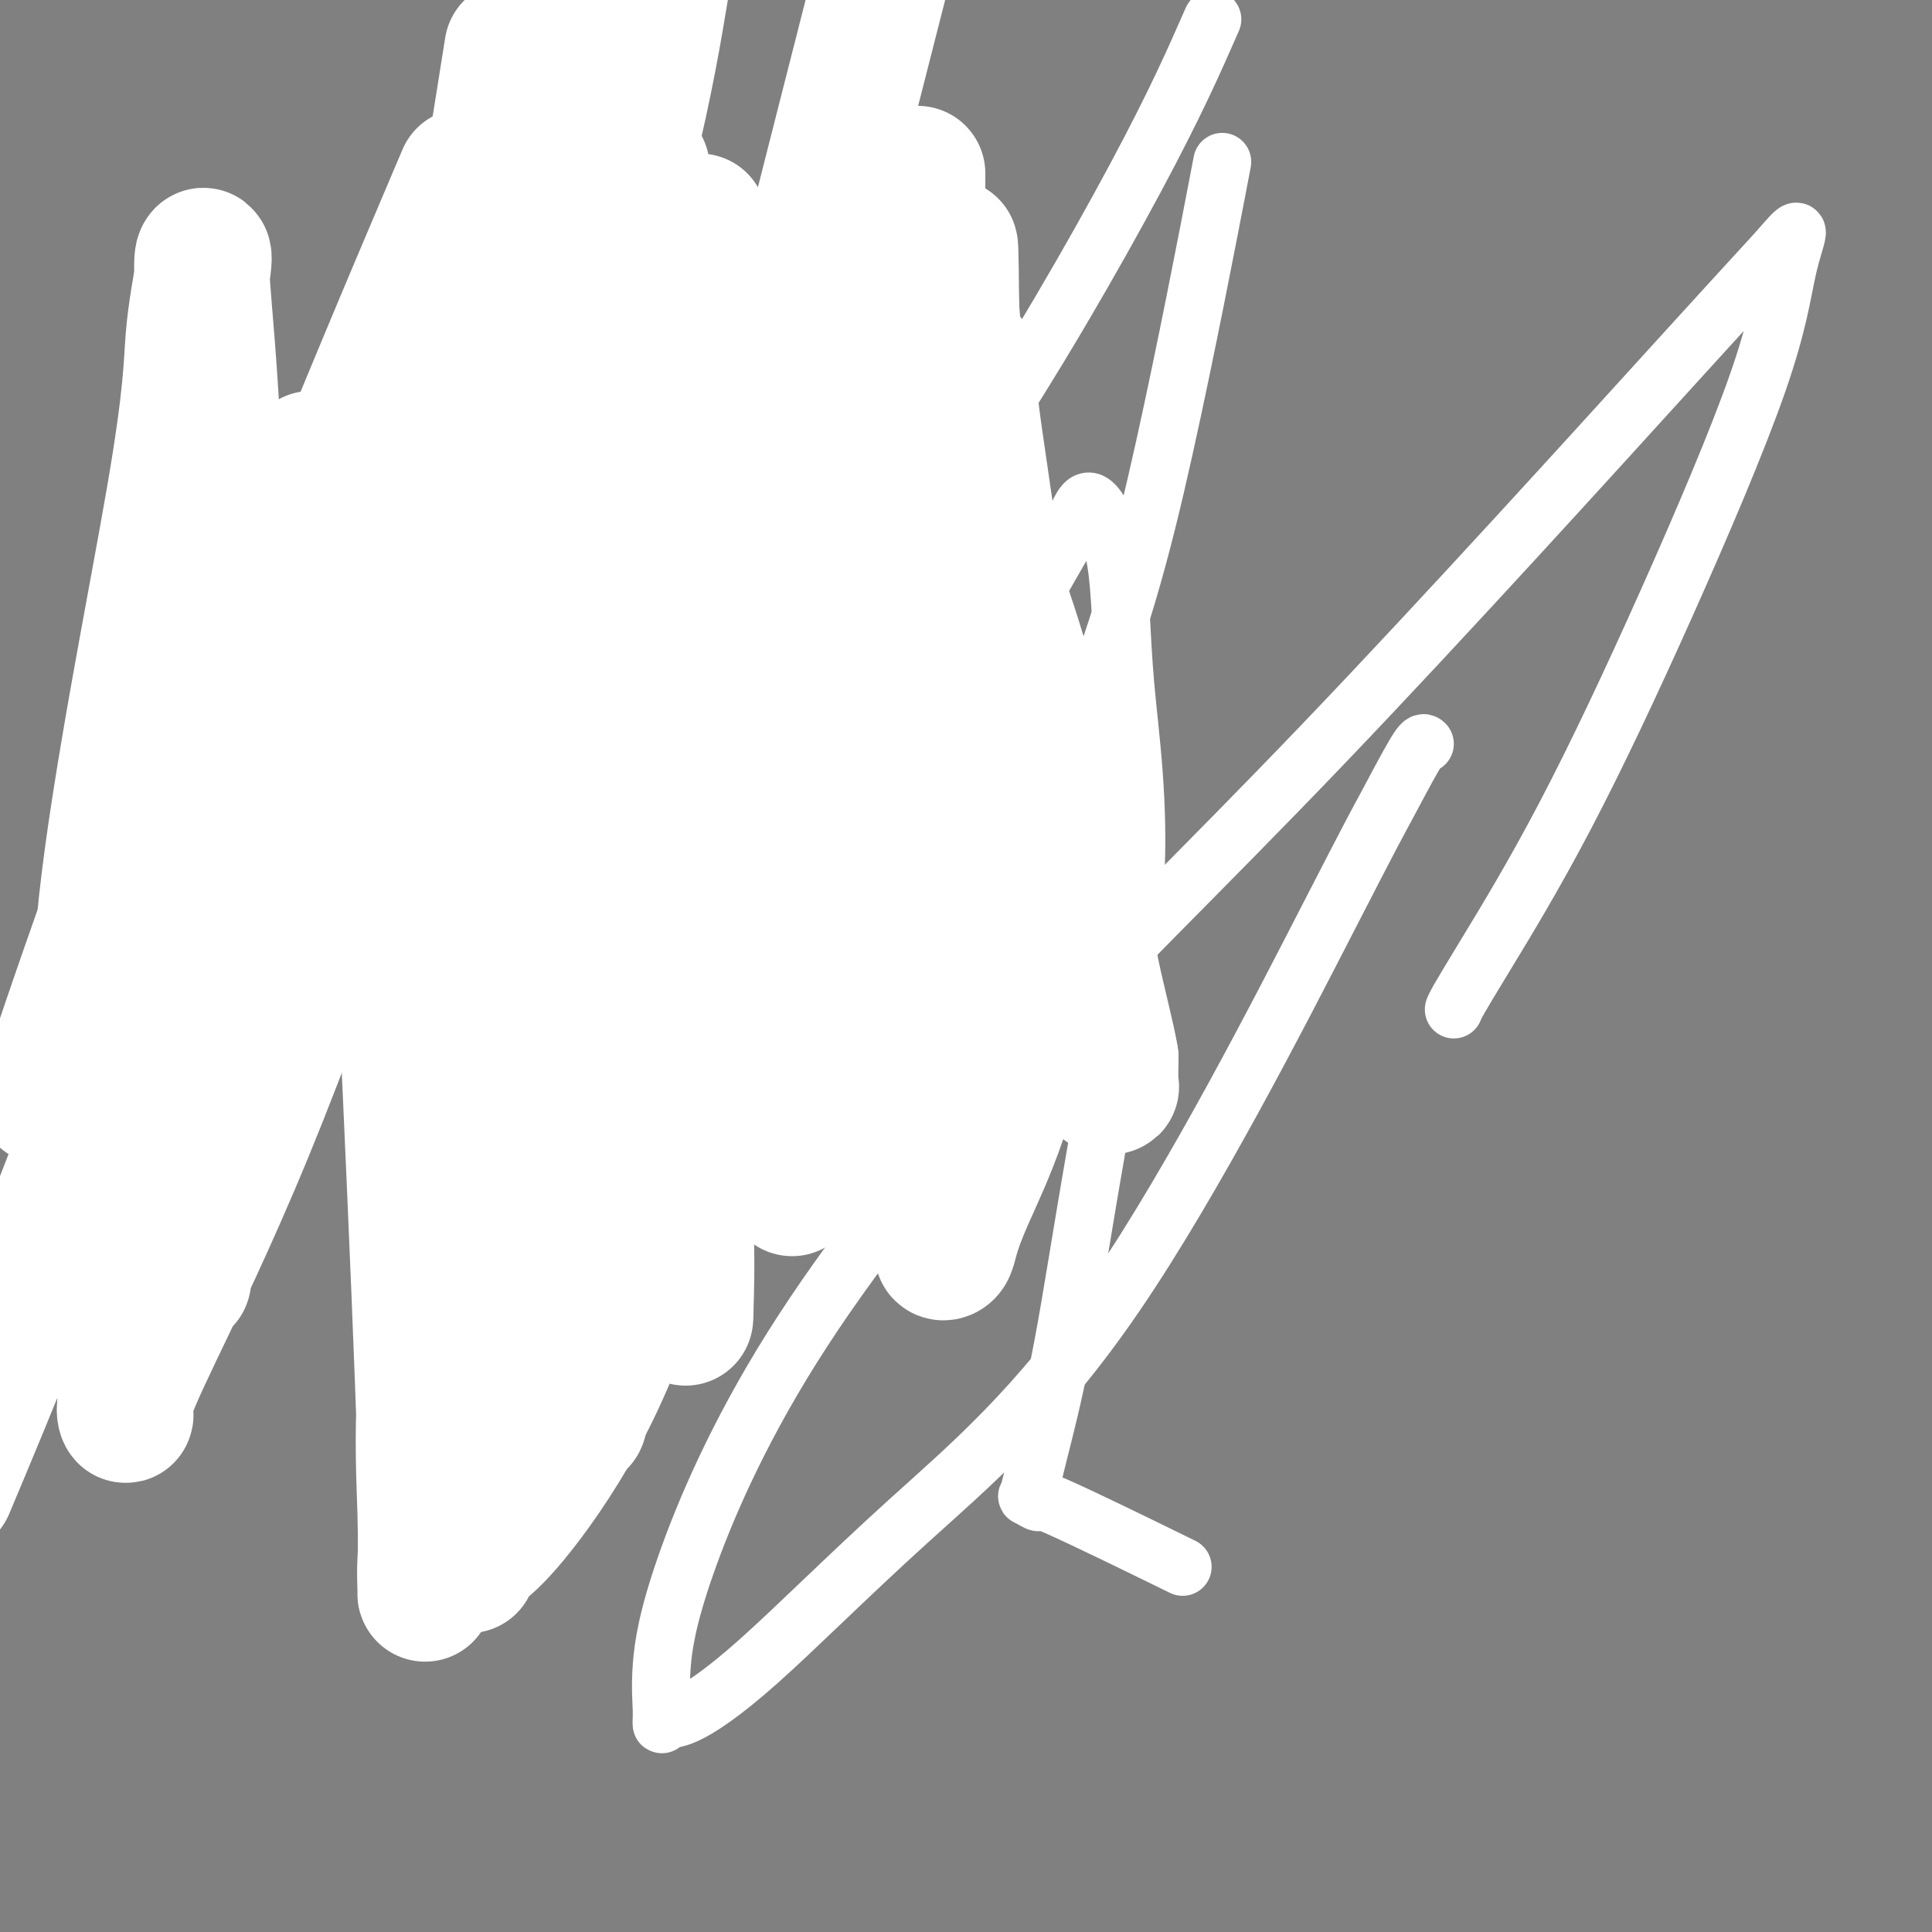 <svg viewBox='0 0 400 400' version='1.1' xmlns='http://www.w3.org/2000/svg' xmlns:xlink='http://www.w3.org/1999/xlink'><rect x="0" y="0" width="400" height="400" fill="#808080" stroke="none"/><g fill='none' stroke='#000000' stroke-width='12' stroke-linecap='round' stroke-linejoin='round'><path d='M124,150c-0.006,-0.473 -0.012,-0.946 0,-1c0.012,-0.054 0.041,0.311 0,0c-0.041,-0.311 -0.152,-1.297 0,-2c0.152,-0.703 0.565,-1.122 1,-2c0.435,-0.878 0.890,-2.215 1,-3c0.110,-0.785 -0.125,-1.017 0,-2c0.125,-0.983 0.611,-2.716 1,-4c0.389,-1.284 0.681,-2.120 1,-3c0.319,-0.880 0.664,-1.805 1,-2c0.336,-0.195 0.664,0.339 1,0c0.336,-0.339 0.681,-1.552 1,-2c0.319,-0.448 0.614,-0.130 1,0c0.386,0.130 0.864,0.073 1,0c0.136,-0.073 -0.068,-0.163 0,0c0.068,0.163 0.410,0.580 1,1c0.590,0.420 1.428,0.844 2,1c0.572,0.156 0.878,0.045 1,0c0.122,-0.045 0.061,-0.022 0,0'/><path d='M137,131c0.884,0.482 0.595,0.688 1,1c0.405,0.312 1.506,0.729 2,1c0.494,0.271 0.382,0.397 1,1c0.618,0.603 1.968,1.683 3,2c1.032,0.317 1.747,-0.129 2,0c0.253,0.129 0.043,0.832 0,1c-0.043,0.168 0.079,-0.198 0,0c-0.079,0.198 -0.361,0.959 0,2c0.361,1.041 1.365,2.363 2,3c0.635,0.637 0.902,0.588 1,1c0.098,0.412 0.026,1.283 0,2c-0.026,0.717 -0.006,1.279 0,2c0.006,0.721 -0.002,1.603 0,2c0.002,0.397 0.015,0.311 0,1c-0.015,0.689 -0.057,2.153 0,3c0.057,0.847 0.212,1.077 0,2c-0.212,0.923 -0.792,2.538 -1,3c-0.208,0.462 -0.045,-0.231 0,0c0.045,0.231 -0.027,1.384 0,2c0.027,0.616 0.153,0.694 0,1c-0.153,0.306 -0.584,0.841 -1,1c-0.416,0.159 -0.818,-0.059 -1,0c-0.182,0.059 -0.143,0.394 0,1c0.143,0.606 0.389,1.483 0,2c-0.389,0.517 -1.414,0.675 -2,1c-0.586,0.325 -0.735,0.818 -1,1c-0.265,0.182 -0.647,0.052 -1,0c-0.353,-0.052 -0.676,-0.026 -1,0'/><path d='M141,167c-1.318,0.731 -1.111,-0.442 -1,-1c0.111,-0.558 0.128,-0.499 0,-1c-0.128,-0.501 -0.401,-1.560 -1,-2c-0.599,-0.440 -1.522,-0.260 -2,-1c-0.478,-0.740 -0.509,-2.401 -1,-3c-0.491,-0.599 -1.442,-0.136 -2,-1c-0.558,-0.864 -0.724,-3.055 -1,-4c-0.276,-0.945 -0.662,-0.645 -1,-1c-0.338,-0.355 -0.630,-1.365 -1,-2c-0.370,-0.635 -0.820,-0.896 -1,-1c-0.180,-0.104 -0.090,-0.052 0,0'/><path d='M120,143c0.097,0.894 0.193,1.789 0,2c-0.193,0.211 -0.676,-0.260 -1,0c-0.324,0.260 -0.488,1.251 -1,2c-0.512,0.749 -1.373,1.256 -2,2c-0.627,0.744 -1.019,1.725 -2,3c-0.981,1.275 -2.549,2.844 -3,4c-0.451,1.156 0.215,1.899 0,3c-0.215,1.101 -1.311,2.558 -2,3c-0.689,0.442 -0.969,-0.132 -1,0c-0.031,0.132 0.188,0.971 0,1c-0.188,0.029 -0.783,-0.752 -1,0c-0.217,0.752 -0.057,3.038 0,4c0.057,0.962 0.011,0.599 0,1c-0.011,0.401 0.013,1.564 0,2c-0.013,0.436 -0.064,0.144 0,1c0.064,0.856 0.245,2.860 1,4c0.755,1.140 2.086,1.416 3,2c0.914,0.584 1.411,1.477 2,2c0.589,0.523 1.271,0.676 2,1c0.729,0.324 1.504,0.818 2,1c0.496,0.182 0.713,0.052 1,0c0.287,-0.052 0.643,-0.026 1,0'/><path d='M119,181c2.435,1.094 3.023,0.830 4,1c0.977,0.170 2.342,0.775 4,1c1.658,0.225 3.610,0.072 5,0c1.390,-0.072 2.217,-0.061 3,0c0.783,0.061 1.520,0.174 2,0c0.480,-0.174 0.703,-0.634 1,-1c0.297,-0.366 0.667,-0.637 1,-1c0.333,-0.363 0.629,-0.818 1,-1c0.371,-0.182 0.817,-0.090 1,0c0.183,0.090 0.101,0.179 0,0c-0.101,-0.179 -0.223,-0.626 0,-1c0.223,-0.374 0.792,-0.674 1,-1c0.208,-0.326 0.057,-0.677 0,-1c-0.057,-0.323 -0.018,-0.619 0,-1c0.018,-0.381 0.017,-0.846 0,-1c-0.017,-0.154 -0.050,0.005 0,0c0.050,-0.005 0.181,-0.172 0,-1c-0.181,-0.828 -0.676,-2.316 -1,-3c-0.324,-0.684 -0.479,-0.565 -1,-1c-0.521,-0.435 -1.409,-1.425 -2,-2c-0.591,-0.575 -0.887,-0.735 -1,-1c-0.113,-0.265 -0.044,-0.635 0,-1c0.044,-0.365 0.061,-0.724 0,-1c-0.061,-0.276 -0.201,-0.469 -1,-1c-0.799,-0.531 -2.256,-1.400 -3,-2c-0.744,-0.600 -0.775,-0.931 -1,-1c-0.225,-0.069 -0.643,0.125 -1,0c-0.357,-0.125 -0.652,-0.570 -1,-1c-0.348,-0.430 -0.747,-0.847 -1,-1c-0.253,-0.153 -0.358,-0.044 -1,0c-0.642,0.044 -1.821,0.022 -3,0'/><path d='M125,159c-2.854,-1.167 -3.988,-1.083 -5,-1c-1.012,0.083 -1.903,0.166 -3,0c-1.097,-0.166 -2.399,-0.580 -3,-1c-0.601,-0.420 -0.501,-0.844 -1,-1c-0.499,-0.156 -1.596,-0.042 -2,0c-0.404,0.042 -0.115,0.012 0,0c0.115,-0.012 0.058,-0.006 0,0'/><path d='M151,157c-0.233,-0.221 -0.466,-0.441 0,-1c0.466,-0.559 1.629,-1.456 2,-2c0.371,-0.544 -0.052,-0.735 0,-1c0.052,-0.265 0.577,-0.603 1,-1c0.423,-0.397 0.742,-0.853 1,-2c0.258,-1.147 0.454,-2.986 1,-4c0.546,-1.014 1.441,-1.203 2,-1c0.559,0.203 0.782,0.800 1,0c0.218,-0.800 0.430,-2.995 1,-4c0.570,-1.005 1.498,-0.821 2,-1c0.502,-0.179 0.578,-0.722 1,-1c0.422,-0.278 1.192,-0.292 2,0c0.808,0.292 1.656,0.889 3,2c1.344,1.111 3.184,2.736 5,4c1.816,1.264 3.610,2.168 5,3c1.390,0.832 2.378,1.593 3,2c0.622,0.407 0.878,0.458 1,1c0.122,0.542 0.110,1.573 0,2c-0.110,0.427 -0.317,0.251 0,1c0.317,0.749 1.157,2.423 2,4c0.843,1.577 1.690,3.055 2,4c0.310,0.945 0.083,1.356 0,2c-0.083,0.644 -0.021,1.520 0,2c0.021,0.480 0.003,0.562 0,1c-0.003,0.438 0.010,1.231 0,2c-0.010,0.769 -0.041,1.515 0,2c0.041,0.485 0.155,0.710 0,1c-0.155,0.290 -0.577,0.645 -1,1'/><path d='M185,173c-0.308,1.657 -0.578,0.301 -1,0c-0.422,-0.301 -0.997,0.455 -1,1c-0.003,0.545 0.567,0.879 0,1c-0.567,0.121 -2.271,0.030 -3,0c-0.729,-0.030 -0.483,0.002 -1,0c-0.517,-0.002 -1.796,-0.039 -2,0c-0.204,0.039 0.668,0.155 0,0c-0.668,-0.155 -2.874,-0.581 -4,-1c-1.126,-0.419 -1.170,-0.833 -2,-1c-0.830,-0.167 -2.446,-0.089 -3,0c-0.554,0.089 -0.045,0.188 0,0c0.045,-0.188 -0.375,-0.665 -1,-1c-0.625,-0.335 -1.455,-0.530 -2,-1c-0.545,-0.470 -0.805,-1.215 -1,-2c-0.195,-0.785 -0.325,-1.611 -1,-2c-0.675,-0.389 -1.897,-0.342 -3,-1c-1.103,-0.658 -2.088,-2.021 -3,-3c-0.912,-0.979 -1.751,-1.572 -2,-2c-0.249,-0.428 0.091,-0.689 0,-1c-0.091,-0.311 -0.612,-0.671 -1,-1c-0.388,-0.329 -0.643,-0.627 -1,-1c-0.357,-0.373 -0.816,-0.821 -1,-1c-0.184,-0.179 -0.092,-0.090 0,0'/><path d='M146,168c0.362,-0.000 0.725,-0.000 1,0c0.275,0.000 0.463,0.000 1,0c0.537,-0.000 1.423,-0.002 2,0c0.577,0.002 0.843,0.007 1,0c0.157,-0.007 0.204,-0.026 1,0c0.796,0.026 2.342,0.095 3,0c0.658,-0.095 0.428,-0.356 1,0c0.572,0.356 1.947,1.328 3,2c1.053,0.672 1.784,1.045 3,2c1.216,0.955 2.918,2.493 4,3c1.082,0.507 1.544,-0.016 2,0c0.456,0.016 0.907,0.570 1,1c0.093,0.430 -0.171,0.734 0,1c0.171,0.266 0.778,0.493 1,1c0.222,0.507 0.061,1.293 0,2c-0.061,0.707 -0.021,1.336 0,2c0.021,0.664 0.024,1.362 0,2c-0.024,0.638 -0.073,1.217 0,2c0.073,0.783 0.269,1.772 0,3c-0.269,1.228 -1.003,2.697 -2,4c-0.997,1.303 -2.257,2.442 -3,3c-0.743,0.558 -0.969,0.535 -1,1c-0.031,0.465 0.134,1.419 0,2c-0.134,0.581 -0.567,0.791 -1,1'/><path d='M163,200c-1.245,1.944 -0.858,1.303 -1,1c-0.142,-0.303 -0.814,-0.268 -1,0c-0.186,0.268 0.112,0.771 -1,0c-1.112,-0.771 -3.635,-2.815 -5,-4c-1.365,-1.185 -1.574,-1.511 -2,-2c-0.426,-0.489 -1.070,-1.142 -2,-2c-0.930,-0.858 -2.148,-1.921 -3,-3c-0.852,-1.079 -1.339,-2.174 -2,-3c-0.661,-0.826 -1.497,-1.382 -2,-2c-0.503,-0.618 -0.674,-1.296 -1,-2c-0.326,-0.704 -0.808,-1.432 -1,-2c-0.192,-0.568 -0.093,-0.975 0,-1c0.093,-0.025 0.180,0.333 0,0c-0.180,-0.333 -0.626,-1.357 -1,-2c-0.374,-0.643 -0.675,-0.904 -1,-1c-0.325,-0.096 -0.675,-0.026 -1,0c-0.325,0.026 -0.626,0.007 -1,0c-0.374,-0.007 -0.821,-0.002 -1,0c-0.179,0.002 -0.089,0.001 0,0'/><path d='M108,177c-0.453,-0.205 -0.906,-0.410 -1,0c-0.094,0.410 0.172,1.436 0,2c-0.172,0.564 -0.782,0.666 -1,1c-0.218,0.334 -0.043,0.902 0,1c0.043,0.098 -0.045,-0.272 0,0c0.045,0.272 0.222,1.186 0,2c-0.222,0.814 -0.844,1.529 -1,2c-0.156,0.471 0.154,0.698 0,1c-0.154,0.302 -0.773,0.679 -1,1c-0.227,0.321 -0.061,0.587 0,1c0.061,0.413 0.018,0.974 0,1c-0.018,0.026 -0.012,-0.483 0,0c0.012,0.483 0.029,1.957 0,3c-0.029,1.043 -0.105,1.655 0,2c0.105,0.345 0.392,0.422 1,1c0.608,0.578 1.539,1.658 2,2c0.461,0.342 0.453,-0.052 1,0c0.547,0.052 1.651,0.550 2,1c0.349,0.450 -0.056,0.853 0,1c0.056,0.147 0.574,0.039 1,0c0.426,-0.039 0.761,-0.011 1,0c0.239,0.011 0.384,0.003 1,0c0.616,-0.003 1.704,-0.001 2,0c0.296,0.001 -0.201,0.000 0,0c0.201,-0.000 1.101,-0.000 2,0'/><path d='M117,199c2.201,0.680 1.703,0.379 2,0c0.297,-0.379 1.389,-0.837 2,-1c0.611,-0.163 0.741,-0.032 1,0c0.259,0.032 0.646,-0.034 1,0c0.354,0.034 0.673,0.168 1,0c0.327,-0.168 0.662,-0.636 1,-1c0.338,-0.364 0.679,-0.622 1,-1c0.321,-0.378 0.621,-0.875 1,-1c0.379,-0.125 0.837,0.121 1,0c0.163,-0.121 0.029,-0.609 0,-1c-0.029,-0.391 0.045,-0.684 0,-1c-0.045,-0.316 -0.208,-0.656 0,-1c0.208,-0.344 0.788,-0.691 1,-1c0.212,-0.309 0.057,-0.580 0,-1c-0.057,-0.420 -0.015,-0.989 0,-1c0.015,-0.011 0.004,0.535 0,1c-0.004,0.465 -0.001,0.847 0,1c0.001,0.153 0.001,0.076 0,0'/><path d='M139,189c-0.000,-0.098 -0.001,-0.197 0,0c0.001,0.197 0.003,0.689 0,1c-0.003,0.311 -0.012,0.442 0,1c0.012,0.558 0.046,1.541 0,2c-0.046,0.459 -0.171,0.392 0,1c0.171,0.608 0.638,1.892 1,3c0.362,1.108 0.618,2.041 1,3c0.382,0.959 0.890,1.946 1,3c0.110,1.054 -0.178,2.176 0,3c0.178,0.824 0.821,1.352 1,2c0.179,0.648 -0.107,1.417 0,2c0.107,0.583 0.606,0.979 1,1c0.394,0.021 0.683,-0.334 1,0c0.317,0.334 0.663,1.358 1,2c0.337,0.642 0.666,0.903 1,1c0.334,0.097 0.674,0.029 1,0c0.326,-0.029 0.640,-0.019 1,0c0.360,0.019 0.768,0.048 1,0c0.232,-0.048 0.289,-0.174 1,0c0.711,0.174 2.075,0.646 3,0c0.925,-0.646 1.411,-2.411 2,-3c0.589,-0.589 1.282,-0.003 2,0c0.718,0.003 1.463,-0.576 2,-1c0.537,-0.424 0.868,-0.693 1,-1c0.132,-0.307 0.066,-0.654 0,-1'/><path d='M161,208c1.167,-1.000 0.583,-0.500 0,0'/><path d='M195,171c0.055,-0.065 0.110,-0.131 0,0c-0.110,0.131 -0.384,0.458 0,1c0.384,0.542 1.427,1.297 2,2c0.573,0.703 0.675,1.353 1,2c0.325,0.647 0.872,1.290 1,2c0.128,0.710 -0.162,1.486 0,2c0.162,0.514 0.775,0.765 1,1c0.225,0.235 0.060,0.454 0,1c-0.060,0.546 -0.016,1.420 0,2c0.016,0.580 0.004,0.865 0,2c-0.004,1.135 -0.000,3.119 0,4c0.000,0.881 -0.004,0.660 0,1c0.004,0.340 0.015,1.243 0,2c-0.015,0.757 -0.056,1.368 0,2c0.056,0.632 0.208,1.283 0,2c-0.208,0.717 -0.777,1.499 -1,2c-0.223,0.501 -0.100,0.721 0,1c0.100,0.279 0.177,0.617 0,1c-0.177,0.383 -0.607,0.810 -1,1c-0.393,0.190 -0.749,0.142 -1,0c-0.251,-0.142 -0.397,-0.378 -1,0c-0.603,0.378 -1.662,1.371 -2,2c-0.338,0.629 0.046,0.894 0,1c-0.046,0.106 -0.523,0.053 -1,0'/><path d='M193,205c-1.245,1.238 -0.858,0.332 -1,0c-0.142,-0.332 -0.811,-0.089 -1,0c-0.189,0.089 0.104,0.024 0,0c-0.104,-0.024 -0.606,-0.007 -1,0c-0.394,0.007 -0.682,0.003 -1,0c-0.318,-0.003 -0.666,-0.004 -1,0c-0.334,0.004 -0.653,0.015 -1,0c-0.347,-0.015 -0.723,-0.056 -1,0c-0.277,0.056 -0.455,0.207 -1,0c-0.545,-0.207 -1.456,-0.773 -2,-1c-0.544,-0.227 -0.719,-0.116 -1,0c-0.281,0.116 -0.667,0.238 -1,0c-0.333,-0.238 -0.611,-0.837 -1,-1c-0.389,-0.163 -0.888,0.111 -1,0c-0.112,-0.111 0.162,-0.607 0,-1c-0.162,-0.393 -0.761,-0.684 -1,-1c-0.239,-0.316 -0.120,-0.658 0,-1'/><path d='M178,200c-2.547,-0.956 -1.415,-0.844 -1,-1c0.415,-0.156 0.111,-0.578 0,-1c-0.111,-0.422 -0.030,-0.845 0,-1c0.030,-0.155 0.008,-0.042 0,0c-0.008,0.042 -0.002,0.012 0,0c0.002,-0.012 0.001,-0.006 0,0'/><path d='M107,202c0.000,-0.100 0.000,-0.201 0,0c-0.000,0.201 -0.001,0.702 0,1c0.001,0.298 0.004,0.391 0,1c-0.004,0.609 -0.016,1.734 0,2c0.016,0.266 0.060,-0.327 0,0c-0.060,0.327 -0.224,1.575 0,2c0.224,0.425 0.835,0.025 1,0c0.165,-0.025 -0.115,0.323 0,1c0.115,0.677 0.624,1.684 1,2c0.376,0.316 0.619,-0.057 1,0c0.381,0.057 0.902,0.544 1,1c0.098,0.456 -0.225,0.881 0,1c0.225,0.119 0.999,-0.070 1,0c0.001,0.070 -0.772,0.397 0,1c0.772,0.603 3.089,1.482 4,2c0.911,0.518 0.417,0.675 1,1c0.583,0.325 2.244,0.819 3,1c0.756,0.181 0.607,0.048 1,0c0.393,-0.048 1.329,-0.013 2,0c0.671,0.013 1.076,0.003 2,0c0.924,-0.003 2.367,-0.001 4,0c1.633,0.001 3.457,0.000 5,0c1.543,-0.000 2.805,-0.000 4,0c1.195,0.000 2.322,0.000 3,0c0.678,-0.000 0.908,-0.000 1,0c0.092,0.000 0.046,0.000 0,0'/><path d='M150,131c-0.421,-0.015 -0.842,-0.029 -1,0c-0.158,0.029 -0.052,0.102 0,0c0.052,-0.102 0.049,-0.378 0,-1c-0.049,-0.622 -0.143,-1.589 0,-2c0.143,-0.411 0.524,-0.264 1,-1c0.476,-0.736 1.046,-2.353 1,-4c-0.046,-1.647 -0.707,-3.323 0,-5c0.707,-1.677 2.781,-3.353 4,-5c1.219,-1.647 1.581,-3.264 2,-4c0.419,-0.736 0.893,-0.589 1,-1c0.107,-0.411 -0.154,-1.378 0,-2c0.154,-0.622 0.722,-0.899 1,-1c0.278,-0.101 0.265,-0.028 1,0c0.735,0.028 2.218,0.010 3,0c0.782,-0.010 0.864,-0.011 1,0c0.136,0.011 0.328,0.034 1,0c0.672,-0.034 1.825,-0.127 3,0c1.175,0.127 2.371,0.472 3,1c0.629,0.528 0.690,1.239 1,2c0.310,0.761 0.868,1.571 1,2c0.132,0.429 -0.161,0.477 0,1c0.161,0.523 0.775,1.519 1,2c0.225,0.481 0.060,0.445 0,1c-0.060,0.555 -0.015,1.700 0,3c0.015,1.300 0.001,2.756 0,4c-0.001,1.244 0.011,2.275 0,3c-0.011,0.725 -0.044,1.143 0,2c0.044,0.857 0.166,2.154 0,3c-0.166,0.846 -0.619,1.242 -1,2c-0.381,0.758 -0.691,1.879 -1,3'/><path d='M172,134c-0.536,3.650 -0.875,2.274 -1,2c-0.125,-0.274 -0.037,0.554 0,1c0.037,0.446 0.024,0.512 0,1c-0.024,0.488 -0.058,1.399 0,2c0.058,0.601 0.208,0.893 0,1c-0.208,0.107 -0.774,0.031 -1,0c-0.226,-0.031 -0.113,-0.015 0,0'/><path d='M186,145c0.247,0.000 0.495,0.000 1,0c0.505,-0.000 1.268,-0.001 2,0c0.732,0.001 1.435,0.004 2,0c0.565,-0.004 0.994,-0.015 2,0c1.006,0.015 2.590,0.057 4,0c1.410,-0.057 2.648,-0.213 4,0c1.352,0.213 2.820,0.796 5,1c2.180,0.204 5.071,0.029 7,0c1.929,-0.029 2.894,0.086 4,0c1.106,-0.086 2.353,-0.374 3,0c0.647,0.374 0.694,1.410 1,2c0.306,0.590 0.870,0.734 1,1c0.130,0.266 -0.175,0.652 0,1c0.175,0.348 0.831,0.656 1,1c0.169,0.344 -0.150,0.724 0,1c0.150,0.276 0.769,0.450 1,1c0.231,0.550 0.072,1.478 0,2c-0.072,0.522 -0.059,0.637 0,1c0.059,0.363 0.164,0.974 0,2c-0.164,1.026 -0.596,2.469 -1,3c-0.404,0.531 -0.780,0.152 -1,1c-0.220,0.848 -0.283,2.925 -1,4c-0.717,1.075 -2.087,1.150 -3,2c-0.913,0.850 -1.368,2.475 -2,3c-0.632,0.525 -1.439,-0.051 -2,0c-0.561,0.051 -0.874,0.729 -1,1c-0.126,0.271 -0.063,0.136 0,0'/><path d='M213,172c-1.449,0.916 -1.071,0.207 -1,0c0.071,-0.207 -0.166,0.089 -1,0c-0.834,-0.089 -2.265,-0.563 -3,-1c-0.735,-0.437 -0.773,-0.838 -1,-1c-0.227,-0.162 -0.641,-0.086 -1,0c-0.359,0.086 -0.661,0.181 -1,0c-0.339,-0.181 -0.714,-0.639 -1,-1c-0.286,-0.361 -0.483,-0.626 -1,-1c-0.517,-0.374 -1.355,-0.858 -2,-1c-0.645,-0.142 -1.099,0.059 -1,0c0.099,-0.059 0.750,-0.379 0,-1c-0.750,-0.621 -2.902,-1.543 -4,-2c-1.098,-0.457 -1.144,-0.447 -2,-1c-0.856,-0.553 -2.522,-1.668 -3,-2c-0.478,-0.332 0.233,0.117 0,0c-0.233,-0.117 -1.411,-0.802 -2,-1c-0.589,-0.198 -0.589,0.091 -1,0c-0.411,-0.091 -1.234,-0.560 -2,-1c-0.766,-0.440 -1.475,-0.849 -2,-1c-0.525,-0.151 -0.864,-0.043 -1,0c-0.136,0.043 -0.068,0.022 0,0'/><path d='M172,193c0.438,0.009 0.876,0.018 1,0c0.124,-0.018 -0.065,-0.063 0,0c0.065,0.063 0.385,0.234 1,1c0.615,0.766 1.527,2.125 2,3c0.473,0.875 0.509,1.264 1,2c0.491,0.736 1.438,1.818 2,3c0.562,1.182 0.739,2.462 1,3c0.261,0.538 0.606,0.333 1,1c0.394,0.667 0.837,2.207 1,3c0.163,0.793 0.047,0.839 0,1c-0.047,0.161 -0.023,0.437 0,1c0.023,0.563 0.046,1.414 0,2c-0.046,0.586 -0.160,0.907 0,2c0.160,1.093 0.594,2.958 0,4c-0.594,1.042 -2.214,1.260 -3,2c-0.786,0.740 -0.736,2.003 -1,3c-0.264,0.997 -0.840,1.730 -1,2c-0.160,0.270 0.097,0.077 0,0c-0.097,-0.077 -0.549,-0.039 -1,0'/><path d='M176,226c-1.091,0.637 -0.817,-1.272 -1,-2c-0.183,-0.728 -0.823,-0.275 -1,0c-0.177,0.275 0.107,0.372 0,0c-0.107,-0.372 -0.606,-1.212 -1,-2c-0.394,-0.788 -0.683,-1.523 -1,-2c-0.317,-0.477 -0.663,-0.695 -1,-1c-0.337,-0.305 -0.664,-0.697 -1,-1c-0.336,-0.303 -0.682,-0.516 -1,-1c-0.318,-0.484 -0.607,-1.239 -1,-2c-0.393,-0.761 -0.889,-1.528 -1,-2c-0.111,-0.472 0.164,-0.649 0,-1c-0.164,-0.351 -0.766,-0.875 -1,-1c-0.234,-0.125 -0.101,0.149 0,0c0.101,-0.149 0.171,-0.719 0,-1c-0.171,-0.281 -0.582,-0.271 -1,-1c-0.418,-0.729 -0.843,-2.196 -1,-3c-0.157,-0.804 -0.045,-0.944 0,-1c0.045,-0.056 0.022,-0.028 0,0'/><path d='M147,124c0.006,-0.235 0.012,-0.471 0,-1c-0.012,-0.529 -0.043,-1.352 0,-2c0.043,-0.648 0.161,-1.120 0,-3c-0.161,-1.880 -0.602,-5.166 -1,-7c-0.398,-1.834 -0.753,-2.215 -1,-3c-0.247,-0.785 -0.384,-1.972 -1,-3c-0.616,-1.028 -1.710,-1.896 -2,-3c-0.290,-1.104 0.224,-2.443 0,-4c-0.224,-1.557 -1.185,-3.331 -2,-5c-0.815,-1.669 -1.483,-3.232 -2,-4c-0.517,-0.768 -0.882,-0.740 -1,-1c-0.118,-0.260 0.012,-0.808 0,-1c-0.012,-0.192 -0.165,-0.027 0,0c0.165,0.027 0.647,-0.085 0,0c-0.647,0.085 -2.425,0.368 -4,1c-1.575,0.632 -2.948,1.613 -5,3c-2.052,1.387 -4.783,3.181 -8,5c-3.217,1.819 -6.919,3.663 -9,5c-2.081,1.337 -2.540,2.169 -3,3'/><path d='M108,104c-4.321,2.727 -2.624,1.543 -2,1c0.624,-0.543 0.174,-0.446 0,0c-0.174,0.446 -0.071,1.242 0,2c0.071,0.758 0.109,1.478 0,2c-0.109,0.522 -0.365,0.846 0,2c0.365,1.154 1.353,3.139 2,4c0.647,0.861 0.955,0.599 1,1c0.045,0.401 -0.171,1.464 0,2c0.171,0.536 0.728,0.546 1,1c0.272,0.454 0.257,1.351 1,2c0.743,0.649 2.244,1.048 3,2c0.756,0.952 0.766,2.455 1,3c0.234,0.545 0.692,0.132 1,0c0.308,-0.132 0.468,0.017 1,0c0.532,-0.017 1.438,-0.201 2,0c0.562,0.201 0.779,0.786 1,1c0.221,0.214 0.444,0.058 1,0c0.556,-0.058 1.445,-0.016 2,0c0.555,0.016 0.778,0.008 1,0'/><path d='M124,127c1.635,0.199 1.222,0.198 2,0c0.778,-0.198 2.748,-0.592 4,-1c1.252,-0.408 1.786,-0.831 2,-1c0.214,-0.169 0.107,-0.085 0,0'/><path d='M125,103c-0.049,0.359 -0.098,0.718 0,1c0.098,0.282 0.342,0.486 1,1c0.658,0.514 1.729,1.339 2,2c0.271,0.661 -0.260,1.158 0,2c0.260,0.842 1.310,2.029 2,3c0.690,0.971 1.021,1.724 1,2c-0.021,0.276 -0.394,0.073 0,1c0.394,0.927 1.556,2.984 2,4c0.444,1.016 0.172,0.990 0,2c-0.172,1.010 -0.242,3.054 0,4c0.242,0.946 0.796,0.793 1,1c0.204,0.207 0.058,0.773 0,1c-0.058,0.227 -0.029,0.113 0,0'/><path d='M106,141c0.099,1.056 0.198,2.112 0,2c-0.198,-0.112 -0.694,-1.393 -1,-2c-0.306,-0.607 -0.423,-0.541 -1,-1c-0.577,-0.459 -1.616,-1.444 -2,-2c-0.384,-0.556 -0.114,-0.685 0,-1c0.114,-0.315 0.073,-0.817 0,-1c-0.073,-0.183 -0.176,-0.049 -1,0c-0.824,0.049 -2.367,0.012 -3,0c-0.633,-0.012 -0.354,0.000 -1,0c-0.646,-0.000 -2.217,-0.012 -3,0c-0.783,0.012 -0.780,0.049 -1,0c-0.220,-0.049 -0.665,-0.185 -2,0c-1.335,0.185 -3.561,0.692 -5,1c-1.439,0.308 -2.092,0.416 -3,1c-0.908,0.584 -2.070,1.643 -3,2c-0.930,0.357 -1.629,0.013 -2,0c-0.371,-0.013 -0.415,0.307 -1,1c-0.585,0.693 -1.712,1.760 -2,2c-0.288,0.240 0.263,-0.348 0,0c-0.263,0.348 -1.340,1.632 -2,2c-0.660,0.368 -0.903,-0.181 -1,0c-0.097,0.181 -0.049,1.090 0,2'/><path d='M72,147c-0.771,1.087 -0.200,0.805 0,1c0.200,0.195 0.028,0.866 0,1c-0.028,0.134 0.086,-0.269 0,0c-0.086,0.269 -0.374,1.209 0,2c0.374,0.791 1.410,1.431 2,2c0.590,0.569 0.735,1.067 1,2c0.265,0.933 0.650,2.303 1,3c0.350,0.697 0.666,0.723 1,1c0.334,0.277 0.685,0.806 1,1c0.315,0.194 0.595,0.052 1,0c0.405,-0.052 0.936,-0.014 1,0c0.064,0.014 -0.337,0.004 0,0c0.337,-0.004 1.414,-0.002 2,0c0.586,0.002 0.681,0.002 1,0c0.319,-0.002 0.863,-0.008 1,0c0.137,0.008 -0.134,0.030 0,0c0.134,-0.030 0.673,-0.112 1,0c0.327,0.112 0.442,0.420 1,0c0.558,-0.420 1.558,-1.566 2,-2c0.442,-0.434 0.325,-0.154 1,0c0.675,0.154 2.142,0.182 3,0c0.858,-0.182 1.105,-0.575 1,-1c-0.105,-0.425 -0.564,-0.884 0,-1c0.564,-0.116 2.150,0.109 3,0c0.850,-0.109 0.965,-0.554 1,-1c0.035,-0.446 -0.011,-0.893 0,-1c0.011,-0.107 0.080,0.125 0,0c-0.080,-0.125 -0.309,-0.607 0,-1c0.309,-0.393 1.154,-0.696 2,-1'/><path d='M99,152c1.250,-0.869 0.875,-0.042 1,0c0.125,0.042 0.750,-0.702 1,-1c0.250,-0.298 0.125,-0.149 0,0'/><path d='M100,139c-0.700,-0.328 -1.400,-0.656 -2,-1c-0.600,-0.344 -1.102,-0.703 -1,-1c0.102,-0.297 0.806,-0.532 0,-1c-0.806,-0.468 -3.124,-1.169 -4,-2c-0.876,-0.831 -0.311,-1.791 -1,-3c-0.689,-1.209 -2.633,-2.667 -4,-4c-1.367,-1.333 -2.156,-2.543 -3,-4c-0.844,-1.457 -1.743,-3.163 -2,-4c-0.257,-0.837 0.127,-0.805 0,-1c-0.127,-0.195 -0.766,-0.616 -1,-1c-0.234,-0.384 -0.063,-0.733 0,-1c0.063,-0.267 0.017,-0.454 0,-1c-0.017,-0.546 -0.005,-1.450 0,-2c0.005,-0.550 0.001,-0.745 0,-1c-0.001,-0.255 -0.001,-0.569 0,-1c0.001,-0.431 0.003,-0.977 1,-2c0.997,-1.023 2.988,-2.523 4,-3c1.012,-0.477 1.044,0.068 2,0c0.956,-0.068 2.834,-0.749 4,-1c1.166,-0.251 1.619,-0.072 2,0c0.381,0.072 0.691,0.036 1,0'/><path d='M96,105c2.117,-0.487 0.910,0.295 0,1c-0.910,0.705 -1.522,1.333 -2,3c-0.478,1.667 -0.821,4.372 -2,8c-1.179,3.628 -3.194,8.179 -4,10c-0.806,1.821 -0.403,0.910 0,0'/><path d='M87,167c-0.341,-0.015 -0.683,-0.030 -1,0c-0.317,0.030 -0.610,0.103 -1,0c-0.390,-0.103 -0.878,-0.384 -1,0c-0.122,0.384 0.121,1.434 0,2c-0.121,0.566 -0.607,0.648 -1,1c-0.393,0.352 -0.694,0.973 -1,1c-0.306,0.027 -0.618,-0.540 -1,0c-0.382,0.540 -0.834,2.186 -1,3c-0.166,0.814 -0.044,0.795 0,1c0.044,0.205 0.011,0.633 0,1c-0.011,0.367 -0.001,0.672 0,1c0.001,0.328 -0.007,0.678 0,1c0.007,0.322 0.029,0.616 0,1c-0.029,0.384 -0.107,0.858 0,1c0.107,0.142 0.400,-0.049 1,0c0.600,0.049 1.507,0.337 2,1c0.493,0.663 0.574,1.701 1,2c0.426,0.299 1.199,-0.141 2,0c0.801,0.141 1.632,0.864 2,1c0.368,0.136 0.275,-0.314 1,0c0.725,0.314 2.269,1.394 3,2c0.731,0.606 0.650,0.740 1,1c0.350,0.260 1.133,0.647 2,1c0.867,0.353 1.819,0.672 3,1c1.181,0.328 2.590,0.664 4,1'/><path d='M102,190c3.448,1.774 1.069,1.207 1,1c-0.069,-0.207 2.174,-0.056 3,0c0.826,0.056 0.236,0.016 0,0c-0.236,-0.016 -0.118,-0.008 0,0'/><path d='M83,191c0.113,0.457 0.226,0.914 0,1c-0.226,0.086 -0.793,-0.199 -1,0c-0.207,0.199 -0.056,0.881 0,1c0.056,0.119 0.015,-0.324 0,0c-0.015,0.324 -0.004,1.414 0,2c0.004,0.586 0.001,0.668 0,1c-0.001,0.332 -0.001,0.914 0,1c0.001,0.086 0.003,-0.325 0,0c-0.003,0.325 -0.012,1.385 0,2c0.012,0.615 0.045,0.784 0,1c-0.045,0.216 -0.167,0.477 0,1c0.167,0.523 0.622,1.306 1,2c0.378,0.694 0.679,1.299 1,2c0.321,0.701 0.663,1.498 1,2c0.337,0.502 0.668,0.709 1,1c0.332,0.291 0.667,0.666 1,1c0.333,0.334 0.666,0.625 1,1c0.334,0.375 0.668,0.832 1,1c0.332,0.168 0.663,0.045 1,0c0.337,-0.045 0.682,-0.012 1,0c0.318,0.012 0.611,0.003 1,0c0.389,-0.003 0.874,-0.001 1,0c0.126,0.001 -0.107,0.000 0,0c0.107,-0.000 0.553,-0.000 1,0'/><path d='M94,211c1.963,0.623 2.372,0.181 3,0c0.628,-0.181 1.475,-0.101 2,0c0.525,0.101 0.728,0.223 1,0c0.272,-0.223 0.612,-0.791 1,-1c0.388,-0.209 0.825,-0.060 1,0c0.175,0.060 0.087,0.030 0,0'/><path d='M134,215c0.000,0.331 0.000,0.663 0,1c-0.000,0.337 -0.000,0.680 0,1c0.000,0.320 0.000,0.618 0,1c-0.000,0.382 -0.000,0.847 0,1c0.000,0.153 0.000,-0.005 0,0c-0.000,0.005 -0.001,0.172 0,1c0.001,0.828 0.004,2.316 0,3c-0.004,0.684 -0.015,0.564 0,1c0.015,0.436 0.055,1.427 0,2c-0.055,0.573 -0.207,0.727 0,1c0.207,0.273 0.772,0.665 1,1c0.228,0.335 0.118,0.614 0,1c-0.118,0.386 -0.244,0.878 0,1c0.244,0.122 0.859,-0.125 1,0c0.141,0.125 -0.193,0.622 0,1c0.193,0.378 0.913,0.637 1,1c0.087,0.363 -0.458,0.829 0,1c0.458,0.171 1.919,0.046 3,0c1.081,-0.046 1.782,-0.012 2,0c0.218,0.012 -0.047,0.003 0,0c0.047,-0.003 0.404,-0.001 1,0c0.596,0.001 1.430,0.000 2,0c0.570,-0.000 0.877,-0.000 1,0c0.123,0.000 0.061,0.000 0,0'/><path d='M146,233c2.037,0.683 1.631,0.391 2,0c0.369,-0.391 1.513,-0.879 2,-1c0.487,-0.121 0.316,0.126 1,0c0.684,-0.126 2.225,-0.626 3,-1c0.775,-0.374 0.786,-0.621 1,-1c0.214,-0.379 0.631,-0.890 1,-1c0.369,-0.110 0.691,0.182 1,0c0.309,-0.182 0.604,-0.836 1,-1c0.396,-0.164 0.891,0.164 1,0c0.109,-0.164 -0.168,-0.818 0,-1c0.168,-0.182 0.781,0.109 1,0c0.219,-0.109 0.046,-0.618 0,-1c-0.046,-0.382 0.037,-0.638 0,-1c-0.037,-0.362 -0.192,-0.829 0,-1c0.192,-0.171 0.732,-0.046 1,0c0.268,0.046 0.264,0.012 0,0c-0.264,-0.012 -0.790,-0.004 -1,0c-0.210,0.004 -0.105,0.002 0,0'/><path d='M99,215c-0.112,0.376 -0.223,0.753 0,1c0.223,0.247 0.782,0.365 1,1c0.218,0.635 0.097,1.788 0,2c-0.097,0.212 -0.169,-0.518 0,0c0.169,0.518 0.580,2.285 1,3c0.420,0.715 0.849,0.377 1,1c0.151,0.623 0.026,2.208 0,3c-0.026,0.792 0.049,0.790 0,1c-0.049,0.210 -0.220,0.631 0,1c0.220,0.369 0.833,0.687 1,1c0.167,0.313 -0.110,0.620 0,1c0.110,0.380 0.607,0.834 1,1c0.393,0.166 0.683,0.044 1,0c0.317,-0.044 0.663,-0.012 1,0c0.337,0.012 0.667,0.003 1,0c0.333,-0.003 0.669,-0.001 1,0c0.331,0.001 0.656,0.000 1,0c0.344,-0.000 0.708,-0.000 1,0c0.292,0.000 0.512,0.000 1,0c0.488,-0.000 1.244,-0.000 2,0'/><path d='M113,231c1.956,0.314 1.848,0.098 2,0c0.152,-0.098 0.566,-0.079 1,0c0.434,0.079 0.890,0.217 1,0c0.110,-0.217 -0.124,-0.789 0,-1c0.124,-0.211 0.607,-0.060 1,0c0.393,0.060 0.698,0.030 1,0c0.302,-0.030 0.603,-0.061 1,0c0.397,0.061 0.890,0.212 1,0c0.110,-0.212 -0.163,-0.788 0,-1c0.163,-0.212 0.761,-0.061 1,0c0.239,0.061 0.120,0.030 0,0'/><path d='M218,175c0.077,1.102 0.154,2.205 1,3c0.846,0.795 2.461,1.283 3,2c0.539,0.717 0.001,1.663 0,3c-0.001,1.337 0.536,3.067 1,4c0.464,0.933 0.856,1.071 1,2c0.144,0.929 0.039,2.648 0,4c-0.039,1.352 -0.011,2.335 0,3c0.011,0.665 0.005,1.011 0,2c-0.005,0.989 -0.009,2.621 0,4c0.009,1.379 0.030,2.505 0,3c-0.030,0.495 -0.113,0.361 0,1c0.113,0.639 0.420,2.052 0,3c-0.420,0.948 -1.567,1.430 -2,2c-0.433,0.570 -0.153,1.229 0,2c0.153,0.771 0.180,1.656 0,2c-0.180,0.344 -0.568,0.149 -1,0c-0.432,-0.149 -0.908,-0.250 -1,0c-0.092,0.250 0.200,0.852 0,1c-0.200,0.148 -0.890,-0.159 -1,0c-0.110,0.159 0.362,0.785 0,1c-0.362,0.215 -1.559,0.019 -2,0c-0.441,-0.019 -0.126,0.137 0,0c0.126,-0.137 0.063,-0.569 0,-1'/><path d='M217,216c-0.955,-0.085 -0.843,-0.797 -1,-1c-0.157,-0.203 -0.582,0.104 -1,0c-0.418,-0.104 -0.829,-0.619 -1,-1c-0.171,-0.381 -0.102,-0.627 0,-1c0.102,-0.373 0.239,-0.873 0,-1c-0.239,-0.127 -0.853,0.120 -1,0c-0.147,-0.120 0.173,-0.609 0,-1c-0.173,-0.391 -0.838,-0.686 -1,-1c-0.162,-0.314 0.181,-0.646 0,-1c-0.181,-0.354 -0.886,-0.729 -1,-1c-0.114,-0.271 0.362,-0.437 0,-1c-0.362,-0.563 -1.564,-1.524 -2,-2c-0.436,-0.476 -0.107,-0.468 0,-1c0.107,-0.532 -0.010,-1.605 0,-2c0.010,-0.395 0.146,-0.113 0,0c-0.146,0.113 -0.573,0.056 -1,0'/><path d='M208,202c-1.378,-2.251 -0.323,-0.879 0,0c0.323,0.879 -0.085,1.264 -1,2c-0.915,0.736 -2.336,1.822 -3,3c-0.664,1.178 -0.570,2.448 -1,4c-0.430,1.552 -1.383,3.386 -2,4c-0.617,0.614 -0.897,0.007 -1,0c-0.103,-0.007 -0.028,0.586 0,1c0.028,0.414 0.007,0.650 0,1c-0.007,0.350 -0.002,0.814 0,1c0.002,0.186 0.001,0.093 0,0'/><path d='M182,113c-0.199,-0.110 -0.398,-0.220 0,0c0.398,0.220 1.394,0.772 2,1c0.606,0.228 0.823,0.134 1,0c0.177,-0.134 0.314,-0.309 1,0c0.686,0.309 1.922,1.101 3,2c1.078,0.899 1.998,1.904 3,2c1.002,0.096 2.085,-0.719 4,0c1.915,0.719 4.660,2.970 6,4c1.340,1.030 1.274,0.840 2,1c0.726,0.160 2.245,0.672 3,1c0.755,0.328 0.748,0.474 1,1c0.252,0.526 0.765,1.432 1,2c0.235,0.568 0.191,0.797 1,1c0.809,0.203 2.469,0.379 3,1c0.531,0.621 -0.068,1.686 0,2c0.068,0.314 0.803,-0.124 1,0c0.197,0.124 -0.143,0.811 0,1c0.143,0.189 0.770,-0.119 1,0c0.230,0.119 0.062,0.666 0,1c-0.062,0.334 -0.016,0.454 0,1c0.016,0.546 0.004,1.517 0,2c-0.004,0.483 -0.001,0.476 0,1c0.001,0.524 0.000,1.578 0,2c-0.000,0.422 -0.000,0.211 0,0'/><path d='M138,87c0.203,0.000 0.407,0.000 1,0c0.593,-0.000 1.576,-0.000 2,0c0.424,0.000 0.289,0.000 1,0c0.711,-0.000 2.270,-0.001 3,0c0.730,0.001 0.633,0.003 1,0c0.367,-0.003 1.197,-0.012 2,0c0.803,0.012 1.577,0.044 2,0c0.423,-0.044 0.493,-0.165 1,0c0.507,0.165 1.449,0.615 2,1c0.551,0.385 0.711,0.706 1,1c0.289,0.294 0.709,0.561 1,1c0.291,0.439 0.455,1.052 1,2c0.545,0.948 1.471,2.233 2,3c0.529,0.767 0.663,1.018 1,1c0.337,-0.018 0.879,-0.303 1,0c0.121,0.303 -0.178,1.194 0,2c0.178,0.806 0.832,1.525 1,2c0.168,0.475 -0.151,0.705 0,1c0.151,0.295 0.771,0.656 1,1c0.229,0.344 0.065,0.670 0,1c-0.065,0.330 -0.033,0.665 0,1'/><path d='M162,104c1.244,2.556 0.356,1.444 0,1c-0.356,-0.444 -0.178,-0.222 0,0'/><path d='M168,232c0.341,0.509 0.683,1.018 1,1c0.317,-0.018 0.611,-0.562 1,0c0.389,0.562 0.874,2.232 1,3c0.126,0.768 -0.107,0.636 0,1c0.107,0.364 0.553,1.224 1,2c0.447,0.776 0.893,1.470 1,2c0.107,0.530 -0.127,0.898 0,1c0.127,0.102 0.614,-0.063 1,0c0.386,0.063 0.671,0.352 1,1c0.329,0.648 0.703,1.654 1,2c0.297,0.346 0.517,0.033 1,0c0.483,-0.033 1.229,0.215 2,0c0.771,-0.215 1.569,-0.894 2,-1c0.431,-0.106 0.497,0.360 1,0c0.503,-0.360 1.444,-1.546 2,-2c0.556,-0.454 0.726,-0.176 1,0c0.274,0.176 0.653,0.251 1,0c0.347,-0.251 0.661,-0.828 1,-1c0.339,-0.172 0.703,0.060 1,0c0.297,-0.060 0.527,-0.414 1,-1c0.473,-0.586 1.189,-1.404 2,-2c0.811,-0.596 1.718,-0.968 2,-1c0.282,-0.032 -0.062,0.277 0,0c0.062,-0.277 0.531,-1.138 1,-2'/><path d='M194,235c3.027,-1.793 1.596,-1.275 1,-1c-0.596,0.275 -0.357,0.306 0,0c0.357,-0.306 0.831,-0.950 1,-1c0.169,-0.050 0.031,0.495 0,0c-0.031,-0.495 0.045,-2.031 0,-3c-0.045,-0.969 -0.209,-1.371 0,-2c0.209,-0.629 0.792,-1.486 1,-2c0.208,-0.514 0.042,-0.686 0,-1c-0.042,-0.314 0.040,-0.770 0,-1c-0.040,-0.230 -0.203,-0.233 0,-1c0.203,-0.767 0.773,-2.297 1,-3c0.227,-0.703 0.112,-0.580 0,-1c-0.112,-0.420 -0.223,-1.382 0,-2c0.223,-0.618 0.778,-0.891 1,-1c0.222,-0.109 0.111,-0.055 0,0'/><path d='M109,243c0.414,0.341 0.828,0.683 1,1c0.172,0.317 0.101,0.611 0,1c-0.101,0.389 -0.233,0.874 0,1c0.233,0.126 0.832,-0.106 1,0c0.168,0.106 -0.096,0.549 0,1c0.096,0.451 0.551,0.909 1,1c0.449,0.091 0.893,-0.187 1,0c0.107,0.187 -0.122,0.837 0,1c0.122,0.163 0.596,-0.163 1,0c0.404,0.163 0.738,0.814 1,1c0.262,0.186 0.451,-0.094 1,0c0.549,0.094 1.456,0.561 2,1c0.544,0.439 0.723,0.849 1,1c0.277,0.151 0.651,0.041 1,0c0.349,-0.041 0.674,-0.014 1,0c0.326,0.014 0.654,0.015 1,0c0.346,-0.015 0.708,-0.045 1,0c0.292,0.045 0.512,0.166 1,0c0.488,-0.166 1.244,-0.618 2,-1c0.756,-0.382 1.512,-0.693 2,-1c0.488,-0.307 0.708,-0.608 1,-1c0.292,-0.392 0.656,-0.875 1,-1c0.344,-0.125 0.670,0.107 1,0c0.330,-0.107 0.665,-0.554 1,-1'/><path d='M132,247c1.863,-1.013 1.021,-1.045 1,-1c-0.021,0.045 0.779,0.166 1,0c0.221,-0.166 -0.137,-0.619 0,-1c0.137,-0.381 0.769,-0.690 1,-1c0.231,-0.310 0.062,-0.622 0,-1c-0.062,-0.378 -0.018,-0.822 0,-1c0.018,-0.178 0.009,-0.089 0,0'/><path d='M80,208c0.113,0.333 0.226,0.667 0,1c-0.226,0.333 -0.793,0.667 -1,1c-0.207,0.333 -0.056,0.667 0,1c0.056,0.333 0.015,0.667 0,1c-0.015,0.333 -0.004,0.665 0,1c0.004,0.335 0.001,0.672 0,1c-0.001,0.328 -0.000,0.645 0,1c0.000,0.355 -0.000,0.747 0,1c0.000,0.253 0.000,0.368 0,1c-0.000,0.632 -0.001,1.781 0,2c0.001,0.219 0.004,-0.492 0,0c-0.004,0.492 -0.016,2.189 0,3c0.016,0.811 0.061,0.738 0,1c-0.061,0.262 -0.227,0.858 0,1c0.227,0.142 0.849,-0.172 1,0c0.151,0.172 -0.167,0.830 0,1c0.167,0.170 0.819,-0.147 1,0c0.181,0.147 -0.110,0.757 0,1c0.110,0.243 0.621,0.118 1,0c0.379,-0.118 0.626,-0.228 1,0c0.374,0.228 0.873,0.793 1,1c0.127,0.207 -0.120,0.056 0,0c0.120,-0.056 0.606,-0.016 1,0c0.394,0.016 0.697,0.008 1,0'/><path d='M86,227c1.490,0.713 1.717,-0.005 2,0c0.283,0.005 0.624,0.733 1,1c0.376,0.267 0.788,0.072 1,0c0.212,-0.072 0.225,-0.023 1,0c0.775,0.023 2.313,0.018 3,0c0.687,-0.018 0.524,-0.049 1,0c0.476,0.049 1.592,0.177 2,0c0.408,-0.177 0.109,-0.661 0,-1c-0.109,-0.339 -0.029,-0.534 0,-1c0.029,-0.466 0.008,-1.202 0,-2c-0.008,-0.798 -0.002,-1.656 0,-2c0.002,-0.344 0.001,-0.172 0,0'/><path d='M69,150c-0.873,0.340 -1.747,0.680 -2,1c-0.253,0.320 0.114,0.620 0,1c-0.114,0.380 -0.708,0.841 -1,1c-0.292,0.159 -0.282,0.017 0,0c0.282,-0.017 0.837,0.093 0,1c-0.837,0.907 -3.064,2.613 -4,4c-0.936,1.387 -0.579,2.456 -1,3c-0.421,0.544 -1.618,0.564 -2,1c-0.382,0.436 0.053,1.287 0,2c-0.053,0.713 -0.593,1.289 -1,2c-0.407,0.711 -0.683,1.556 -1,2c-0.317,0.444 -0.677,0.486 -1,1c-0.323,0.514 -0.608,1.500 -1,2c-0.392,0.500 -0.890,0.514 -1,1c-0.110,0.486 0.167,1.443 0,2c-0.167,0.557 -0.777,0.714 -1,1c-0.223,0.286 -0.060,0.703 0,1c0.060,0.297 0.016,0.475 0,1c-0.016,0.525 -0.005,1.398 0,2c0.005,0.602 0.005,0.935 0,1c-0.005,0.065 -0.014,-0.136 0,0c0.014,0.136 0.050,0.611 0,1c-0.050,0.389 -0.186,0.692 0,1c0.186,0.308 0.694,0.622 1,1c0.306,0.378 0.411,0.819 1,1c0.589,0.181 1.663,0.100 2,0c0.337,-0.100 -0.063,-0.219 0,0c0.063,0.219 0.589,0.777 1,1c0.411,0.223 0.705,0.112 1,0'/><path d='M59,185c1.405,0.308 2.418,0.079 3,0c0.582,-0.079 0.735,-0.007 1,0c0.265,0.007 0.643,-0.051 1,0c0.357,0.051 0.693,0.209 1,0c0.307,-0.209 0.583,-0.787 1,-1c0.417,-0.213 0.973,-0.060 2,0c1.027,0.060 2.524,0.028 3,0c0.476,-0.028 -0.069,-0.051 0,0c0.069,0.051 0.754,0.175 1,0c0.246,-0.175 0.055,-0.651 0,-1c-0.055,-0.349 0.027,-0.571 0,-1c-0.027,-0.429 -0.162,-1.063 0,-2c0.162,-0.937 0.620,-2.175 0,-5c-0.620,-2.825 -2.320,-7.236 -3,-9c-0.680,-1.764 -0.340,-0.882 0,0'/><path d='M63,140c0.022,-0.133 0.043,-0.265 0,-1c-0.043,-0.735 -0.152,-2.071 0,-3c0.152,-0.929 0.564,-1.449 1,-2c0.436,-0.551 0.894,-1.131 1,-2c0.106,-0.869 -0.140,-2.026 0,-3c0.140,-0.974 0.668,-1.767 1,-3c0.332,-1.233 0.469,-2.908 1,-4c0.531,-1.092 1.457,-1.602 2,-2c0.543,-0.398 0.704,-0.684 1,-1c0.296,-0.316 0.726,-0.662 1,-1c0.274,-0.338 0.392,-0.669 1,-1c0.608,-0.331 1.708,-0.664 2,-1c0.292,-0.336 -0.223,-0.676 0,-1c0.223,-0.324 1.183,-0.633 2,-1c0.817,-0.367 1.489,-0.791 2,-1c0.511,-0.209 0.860,-0.203 1,0c0.140,0.203 0.070,0.601 0,1'/><path d='M79,114c2.000,-1.333 1.000,-0.667 0,0'/><path d='M93,103c-0.411,-0.033 -0.822,-0.066 0,0c0.822,0.066 2.876,0.233 4,0c1.124,-0.233 1.319,-0.864 2,-2c0.681,-1.136 1.850,-2.777 4,-4c2.150,-1.223 5.281,-2.029 8,-3c2.719,-0.971 5.027,-2.106 8,-4c2.973,-1.894 6.612,-4.545 9,-6c2.388,-1.455 3.526,-1.714 5,-3c1.474,-1.286 3.284,-3.598 5,-5c1.716,-1.402 3.339,-1.892 4,-2c0.661,-0.108 0.362,0.168 1,0c0.638,-0.168 2.213,-0.778 3,-1c0.787,-0.222 0.785,-0.055 1,0c0.215,0.055 0.645,-0.003 1,0c0.355,0.003 0.634,0.067 1,0c0.366,-0.067 0.820,-0.265 1,0c0.180,0.265 0.087,0.995 0,1c-0.087,0.005 -0.168,-0.713 0,0c0.168,0.713 0.584,2.856 1,5'/><path d='M151,79c0.702,2.048 1.458,4.167 2,6c0.542,1.833 0.869,3.381 1,4c0.131,0.619 0.065,0.310 0,0'/></g>
<g fill='none' stroke='#FFFFFF' stroke-width='12' stroke-linecap='round' stroke-linejoin='round'><path d='M295,154c-0.250,-0.250 -0.500,-0.499 -2,2c-1.500,2.499 -4.250,7.747 -6,11c-1.750,3.253 -2.499,4.512 -12,23c-9.501,18.488 -27.754,54.206 -44,78c-16.246,23.794 -30.487,35.663 -43,47c-12.513,11.337 -23.300,22.143 -31,29c-7.700,6.857 -12.313,9.767 -15,11c-2.687,1.233 -3.446,0.789 -4,1c-0.554,0.211 -0.902,1.077 -1,1c-0.098,-0.077 0.054,-1.097 0,-3c-0.054,-1.903 -0.314,-4.688 0,-9c0.314,-4.312 1.201,-10.149 5,-21c3.799,-10.851 10.511,-26.715 22,-45c11.489,-18.285 27.757,-38.992 46,-59c18.243,-20.008 38.462,-39.316 64,-66c25.538,-26.684 56.394,-60.743 73,-79c16.606,-18.257 18.963,-20.712 21,-23c2.037,-2.288 3.754,-4.409 4,-4c0.246,0.409 -0.979,3.349 -2,8c-1.021,4.651 -1.839,11.014 -6,23c-4.161,11.986 -11.665,29.593 -19,46c-7.335,16.407 -14.501,31.612 -21,44c-6.499,12.388 -12.330,21.960 -16,28c-3.670,6.040 -5.181,8.549 -6,10c-0.819,1.451 -0.948,1.843 -1,2c-0.052,0.157 -0.026,0.078 0,0'/><path d='M220,190c-0.254,-0.158 -0.509,-0.317 -1,0c-0.491,0.317 -1.219,1.108 -4,4c-2.781,2.892 -7.614,7.885 -15,15c-7.386,7.115 -17.323,16.351 -29,25c-11.677,8.649 -25.094,16.712 -38,25c-12.906,8.288 -25.301,16.802 -33,22c-7.699,5.198 -10.702,7.081 -12,8c-1.298,0.919 -0.892,0.873 -1,1c-0.108,0.127 -0.730,0.428 -1,0c-0.270,-0.428 -0.188,-1.585 0,-2c0.188,-0.415 0.483,-0.089 2,-4c1.517,-3.911 4.256,-12.059 9,-20c4.744,-7.941 11.492,-15.675 23,-36c11.508,-20.325 27.775,-53.242 42,-77c14.225,-23.758 26.407,-38.358 39,-57c12.593,-18.642 25.598,-41.326 34,-57c8.402,-15.674 12.201,-24.337 16,-33'/><path d='M252,39c0.914,-4.754 1.827,-9.509 0,0c-1.827,9.509 -6.395,33.281 -11,54c-4.605,20.719 -9.248,38.386 -19,62c-9.752,23.614 -24.613,53.174 -33,68c-8.387,14.826 -10.300,14.916 -12,16c-1.700,1.084 -3.186,3.160 -4,4c-0.814,0.840 -0.957,0.445 -1,0c-0.043,-0.445 0.014,-0.938 0,-1c-0.014,-0.062 -0.099,0.309 0,-3c0.099,-3.309 0.382,-10.297 2,-17c1.618,-6.703 4.569,-13.121 8,-23c3.431,-9.879 7.340,-23.219 13,-37c5.660,-13.781 13.072,-28.003 18,-37c4.928,-8.997 7.373,-12.770 9,-16c1.627,-3.230 2.436,-5.919 4,-5c1.564,0.919 3.883,5.446 5,12c1.117,6.554 1.032,15.136 2,26c0.968,10.864 2.988,24.011 2,41c-0.988,16.989 -4.985,37.818 -8,55c-3.015,17.182 -5.047,30.715 -7,41c-1.953,10.285 -3.827,17.323 -5,22c-1.173,4.677 -1.644,6.993 -2,8c-0.356,1.007 -0.595,0.706 0,1c0.595,0.294 2.026,1.182 2,1c-0.026,-0.182 -1.507,-1.434 4,1c5.507,2.434 18.002,8.552 23,11c4.998,2.448 2.499,1.224 0,0'/></g>
<g fill='none' stroke='#FFFFFF' stroke-width='28' stroke-linecap='round' stroke-linejoin='round'><path d='M142,177c0.322,-0.094 0.644,-0.188 1,0c0.356,0.188 0.746,0.657 1,4c0.254,3.343 0.373,9.558 0,16c-0.373,6.442 -1.237,13.109 -3,24c-1.763,10.891 -4.424,26.006 -8,39c-3.576,12.994 -8.067,23.867 -13,33c-4.933,9.133 -10.307,16.528 -14,21c-3.693,4.472 -5.706,6.022 -7,7c-1.294,0.978 -1.868,1.382 -2,2c-0.132,0.618 0.179,1.448 0,1c-0.179,-0.448 -0.848,-2.174 -1,-7c-0.152,-4.826 0.213,-12.752 1,-24c0.787,-11.248 1.994,-25.819 12,-59c10.006,-33.181 28.809,-84.972 40,-118c11.191,-33.028 14.769,-47.294 19,-64c4.231,-16.706 9.116,-35.853 14,-55'/><path d='M186,44c1.107,-5.853 2.215,-11.706 0,0c-2.215,11.706 -7.752,40.971 -14,65c-6.248,24.029 -13.208,42.823 -19,58c-5.792,15.177 -10.415,26.738 -16,38c-5.585,11.262 -12.130,22.226 -15,27c-2.870,4.774 -2.065,3.360 -2,3c0.065,-0.360 -0.609,0.336 -1,0c-0.391,-0.336 -0.497,-1.702 -1,-4c-0.503,-2.298 -1.403,-5.528 -2,-8c-0.597,-2.472 -0.892,-4.186 -1,-10c-0.108,-5.814 -0.029,-15.726 0,-29c0.029,-13.274 0.008,-29.908 0,-50c-0.008,-20.092 -0.002,-43.640 0,-63c0.002,-19.360 0.001,-34.531 0,-45c-0.001,-10.469 -0.000,-16.234 0,-22'/><path d='M93,44c2.791,-6.565 5.582,-13.129 0,0c-5.582,13.129 -19.537,45.952 -31,75c-11.463,29.048 -20.432,54.321 -30,80c-9.568,25.679 -19.734,51.766 -27,70c-7.266,18.234 -11.633,28.617 -16,39'/><path d='M11,222c-1.494,4.441 -2.989,8.881 0,0c2.989,-8.881 10.460,-31.085 17,-48c6.540,-16.915 12.147,-28.542 17,-39c4.853,-10.458 8.952,-19.746 12,-26c3.048,-6.254 5.046,-9.472 6,-11c0.954,-1.528 0.863,-1.366 1,-2c0.137,-0.634 0.503,-2.066 1,0c0.497,2.066 1.124,7.628 4,20c2.876,12.372 8.000,31.553 11,50c3.000,18.447 3.876,36.159 5,61c1.124,24.841 2.497,56.811 3,74c0.503,17.189 0.134,19.598 0,22c-0.134,2.402 -0.035,4.799 0,6c0.035,1.201 0.006,1.207 0,1c-0.006,-0.207 0.011,-0.626 0,-1c-0.011,-0.374 -0.049,-0.702 0,-3c0.049,-2.298 0.185,-6.567 0,-13c-0.185,-6.433 -0.690,-15.031 0,-26c0.690,-10.969 2.574,-24.309 5,-43c2.426,-18.691 5.392,-42.732 9,-69c3.608,-26.268 7.856,-54.765 13,-80c5.144,-25.235 11.184,-47.210 15,-63c3.816,-15.790 5.408,-25.395 7,-35'/><path d='M145,54c-0.161,-7.120 -0.322,-14.241 0,0c0.322,14.241 1.126,49.843 0,80c-1.126,30.157 -4.183,54.867 -8,77c-3.817,22.133 -8.396,41.687 -11,54c-2.604,12.313 -3.234,17.383 -4,21c-0.766,3.617 -1.668,5.780 -2,7c-0.332,1.220 -0.096,1.498 0,1c0.096,-0.498 0.050,-1.774 0,-2c-0.050,-0.226 -0.104,0.596 -1,-2c-0.896,-2.596 -2.632,-8.609 -4,-16c-1.368,-7.391 -2.366,-16.160 -3,-30c-0.634,-13.840 -0.902,-32.750 -1,-52c-0.098,-19.250 -0.026,-38.840 0,-60c0.026,-21.160 0.007,-43.889 0,-62c-0.007,-18.111 -0.002,-31.603 0,-40c0.002,-8.397 0.001,-11.698 0,-15'/><path d='M106,51c0.796,-4.331 1.592,-8.662 0,0c-1.592,8.662 -5.573,30.316 -11,52c-5.427,21.684 -12.302,43.398 -20,66c-7.698,22.602 -16.220,46.092 -24,65c-7.780,18.908 -14.816,33.233 -19,42c-4.184,8.767 -5.514,11.977 -6,14c-0.486,2.023 -0.128,2.859 0,3c0.128,0.141 0.028,-0.412 0,-1c-0.028,-0.588 0.018,-1.209 0,-2c-0.018,-0.791 -0.099,-1.750 -1,-6c-0.901,-4.250 -2.622,-11.791 -3,-20c-0.378,-8.209 0.586,-17.085 0,-28c-0.586,-10.915 -2.720,-23.869 0,-49c2.720,-25.131 10.296,-62.439 14,-84c3.704,-21.561 3.535,-27.374 4,-33c0.465,-5.626 1.565,-11.063 2,-14c0.435,-2.937 0.206,-3.372 0,-3c-0.206,0.372 -0.389,1.553 0,7c0.389,5.447 1.351,15.160 2,28c0.649,12.840 0.987,28.806 0,47c-0.987,18.194 -3.298,38.616 -4,57c-0.702,18.384 0.204,34.731 0,46c-0.204,11.269 -1.517,17.460 -2,21c-0.483,3.540 -0.136,4.430 0,5c0.136,0.570 0.060,0.820 0,1c-0.060,0.180 -0.104,0.288 0,-2c0.104,-2.288 0.358,-6.974 1,-13c0.642,-6.026 1.673,-13.392 5,-25c3.327,-11.608 8.951,-27.460 15,-45c6.049,-17.540 12.525,-36.770 19,-56'/><path d='M78,124c8.844,-26.378 13.956,-41.822 18,-59c4.044,-17.178 7.022,-36.089 10,-55'/><path d='M114,27c-0.083,-5.049 -0.166,-10.099 0,0c0.166,10.099 0.582,35.346 0,56c-0.582,20.654 -2.161,36.716 -3,49c-0.839,12.284 -0.937,20.788 -1,26c-0.063,5.212 -0.090,7.130 0,8c0.090,0.870 0.298,0.693 0,1c-0.298,0.307 -1.101,1.098 -1,0c0.101,-1.098 1.106,-4.084 2,-8c0.894,-3.916 1.676,-8.763 3,-15c1.324,-6.237 3.191,-13.863 5,-26c1.809,-12.137 3.560,-28.786 5,-40c1.440,-11.214 2.569,-16.993 4,-23c1.431,-6.007 3.164,-12.240 4,-16c0.836,-3.760 0.776,-5.045 1,-4c0.224,1.045 0.733,4.419 2,13c1.267,8.581 3.292,22.367 4,40c0.708,17.633 0.099,39.112 0,62c-0.099,22.888 0.314,47.186 1,65c0.686,17.814 1.647,29.145 2,38c0.353,8.855 0.098,15.236 0,18c-0.098,2.764 -0.040,1.912 0,1c0.040,-0.912 0.062,-1.884 0,-6c-0.062,-4.116 -0.209,-11.377 0,-19c0.209,-7.623 0.774,-15.606 1,-29c0.226,-13.394 0.113,-32.197 0,-51'/><path d='M143,167c0.806,-27.232 2.321,-43.313 4,-57c1.679,-13.687 3.521,-24.980 5,-32c1.479,-7.020 2.596,-9.766 3,-11c0.404,-1.234 0.097,-0.955 0,-1c-0.097,-0.045 0.016,-0.412 0,0c-0.016,0.412 -0.162,1.605 0,6c0.162,4.395 0.632,11.993 2,23c1.368,11.007 3.635,25.425 5,41c1.365,15.575 1.830,32.309 2,48c0.170,15.691 0.046,30.340 0,40c-0.046,9.660 -0.013,14.331 0,17c0.013,2.669 0.008,3.335 0,4c-0.008,0.665 -0.019,1.330 0,1c0.019,-0.330 0.066,-1.653 0,-3c-0.066,-1.347 -0.247,-2.716 0,-6c0.247,-3.284 0.922,-8.483 3,-22c2.078,-13.517 5.559,-35.352 9,-55c3.441,-19.648 6.841,-37.109 9,-50c2.159,-12.891 3.076,-21.212 4,-27c0.924,-5.788 1.855,-9.043 2,-11c0.145,-1.957 -0.497,-2.615 0,-1c0.497,1.615 2.134,5.502 3,12c0.866,6.498 0.961,15.606 1,27c0.039,11.394 0.021,25.075 0,38c-0.021,12.925 -0.044,25.095 0,36c0.044,10.905 0.155,20.544 0,26c-0.155,5.456 -0.578,6.728 -1,8'/><path d='M194,218c-0.320,17.183 -0.620,6.139 -1,1c-0.380,-5.139 -0.842,-4.374 -1,-4c-0.158,0.374 -0.014,0.358 0,-3c0.014,-3.358 -0.101,-10.058 0,-19c0.101,-8.942 0.419,-20.127 0,-35c-0.419,-14.873 -1.576,-33.433 -2,-50c-0.424,-16.567 -0.114,-31.142 0,-42c0.114,-10.858 0.031,-17.999 0,-22c-0.031,-4.001 -0.009,-4.862 0,-6c0.009,-1.138 0.006,-2.551 0,-2c-0.006,0.551 -0.016,3.068 0,5c0.016,1.932 0.057,3.279 1,11c0.943,7.721 2.789,21.817 4,40c1.211,18.183 1.789,40.452 2,59c0.211,18.548 0.057,33.376 0,44c-0.057,10.624 -0.015,17.043 0,22c0.015,4.957 0.004,8.450 0,10c-0.004,1.550 -0.002,1.156 0,1c0.002,-0.156 0.003,-0.074 0,0c-0.003,0.074 -0.010,0.141 0,-1c0.010,-1.141 0.038,-3.488 0,-11c-0.038,-7.512 -0.144,-20.188 0,-33c0.144,-12.812 0.536,-25.759 0,-41c-0.536,-15.241 -1.999,-32.776 -2,-45c-0.001,-12.224 1.461,-19.137 2,-24c0.539,-4.863 0.154,-7.675 0,-9c-0.154,-1.325 -0.077,-1.162 0,-1'/><path d='M197,63c-0.181,-24.828 -0.634,-4.899 0,4c0.634,8.899 2.356,6.767 3,7c0.644,0.233 0.211,2.831 1,10c0.789,7.169 2.800,18.910 4,29c1.200,10.090 1.589,18.529 2,26c0.411,7.471 0.842,13.975 1,20c0.158,6.025 0.042,11.573 0,17c-0.042,5.427 -0.008,10.735 0,13c0.008,2.265 -0.008,1.489 0,1c0.008,-0.489 0.041,-0.690 0,-1c-0.041,-0.310 -0.154,-0.729 -1,-3c-0.846,-2.271 -2.423,-6.394 -3,-11c-0.577,-4.606 -0.155,-9.695 0,-17c0.155,-7.305 0.041,-16.825 0,-24c-0.041,-7.175 -0.009,-12.004 0,-15c0.009,-2.996 -0.004,-4.160 0,-5c0.004,-0.840 0.024,-1.355 0,-1c-0.024,0.355 -0.092,1.580 1,5c1.092,3.420 3.344,9.036 6,18c2.656,8.964 5.716,21.278 8,32c2.284,10.722 3.793,19.854 5,28c1.207,8.146 2.113,15.307 3,20c0.887,4.693 1.754,6.918 2,8c0.246,1.082 -0.130,1.022 0,1c0.130,-0.022 0.766,-0.006 1,0c0.234,0.006 0.067,0.002 0,-1c-0.067,-1.002 -0.033,-3.001 0,-5'/><path d='M230,219c-0.601,-3.921 -2.605,-11.225 -4,-18c-1.395,-6.775 -2.181,-13.022 -4,-22c-1.819,-8.978 -4.669,-20.689 -6,-26c-1.331,-5.311 -1.141,-4.224 -1,-4c0.141,0.224 0.235,-0.415 0,-1c-0.235,-0.585 -0.797,-1.116 -1,0c-0.203,1.116 -0.046,3.878 0,9c0.046,5.122 -0.019,12.604 0,21c0.019,8.396 0.122,17.707 -1,27c-1.122,9.293 -3.468,18.569 -6,26c-2.532,7.431 -5.249,13.017 -7,17c-1.751,3.983 -2.536,6.362 -3,8c-0.464,1.638 -0.606,2.533 -1,3c-0.394,0.467 -1.041,0.504 -1,0c0.041,-0.504 0.771,-1.550 0,-3c-0.771,-1.450 -3.044,-3.305 -4,-5c-0.956,-1.695 -0.594,-3.231 -1,-4c-0.406,-0.769 -1.581,-0.773 -2,-1c-0.419,-0.227 -0.082,-0.679 0,-1c0.082,-0.321 -0.090,-0.510 0,-1c0.090,-0.490 0.441,-1.279 0,-2c-0.441,-0.721 -1.673,-1.373 -2,-2c-0.327,-0.627 0.252,-1.229 0,-2c-0.252,-0.771 -1.336,-1.712 -2,-2c-0.664,-0.288 -0.910,0.076 -1,0c-0.090,-0.076 -0.026,-0.593 0,-1c0.026,-0.407 0.013,-0.703 0,-1'/><path d='M183,234c-2.244,-4.111 -1.356,-1.889 -1,-1c0.356,0.889 0.178,0.444 0,0'/></g>
</svg>